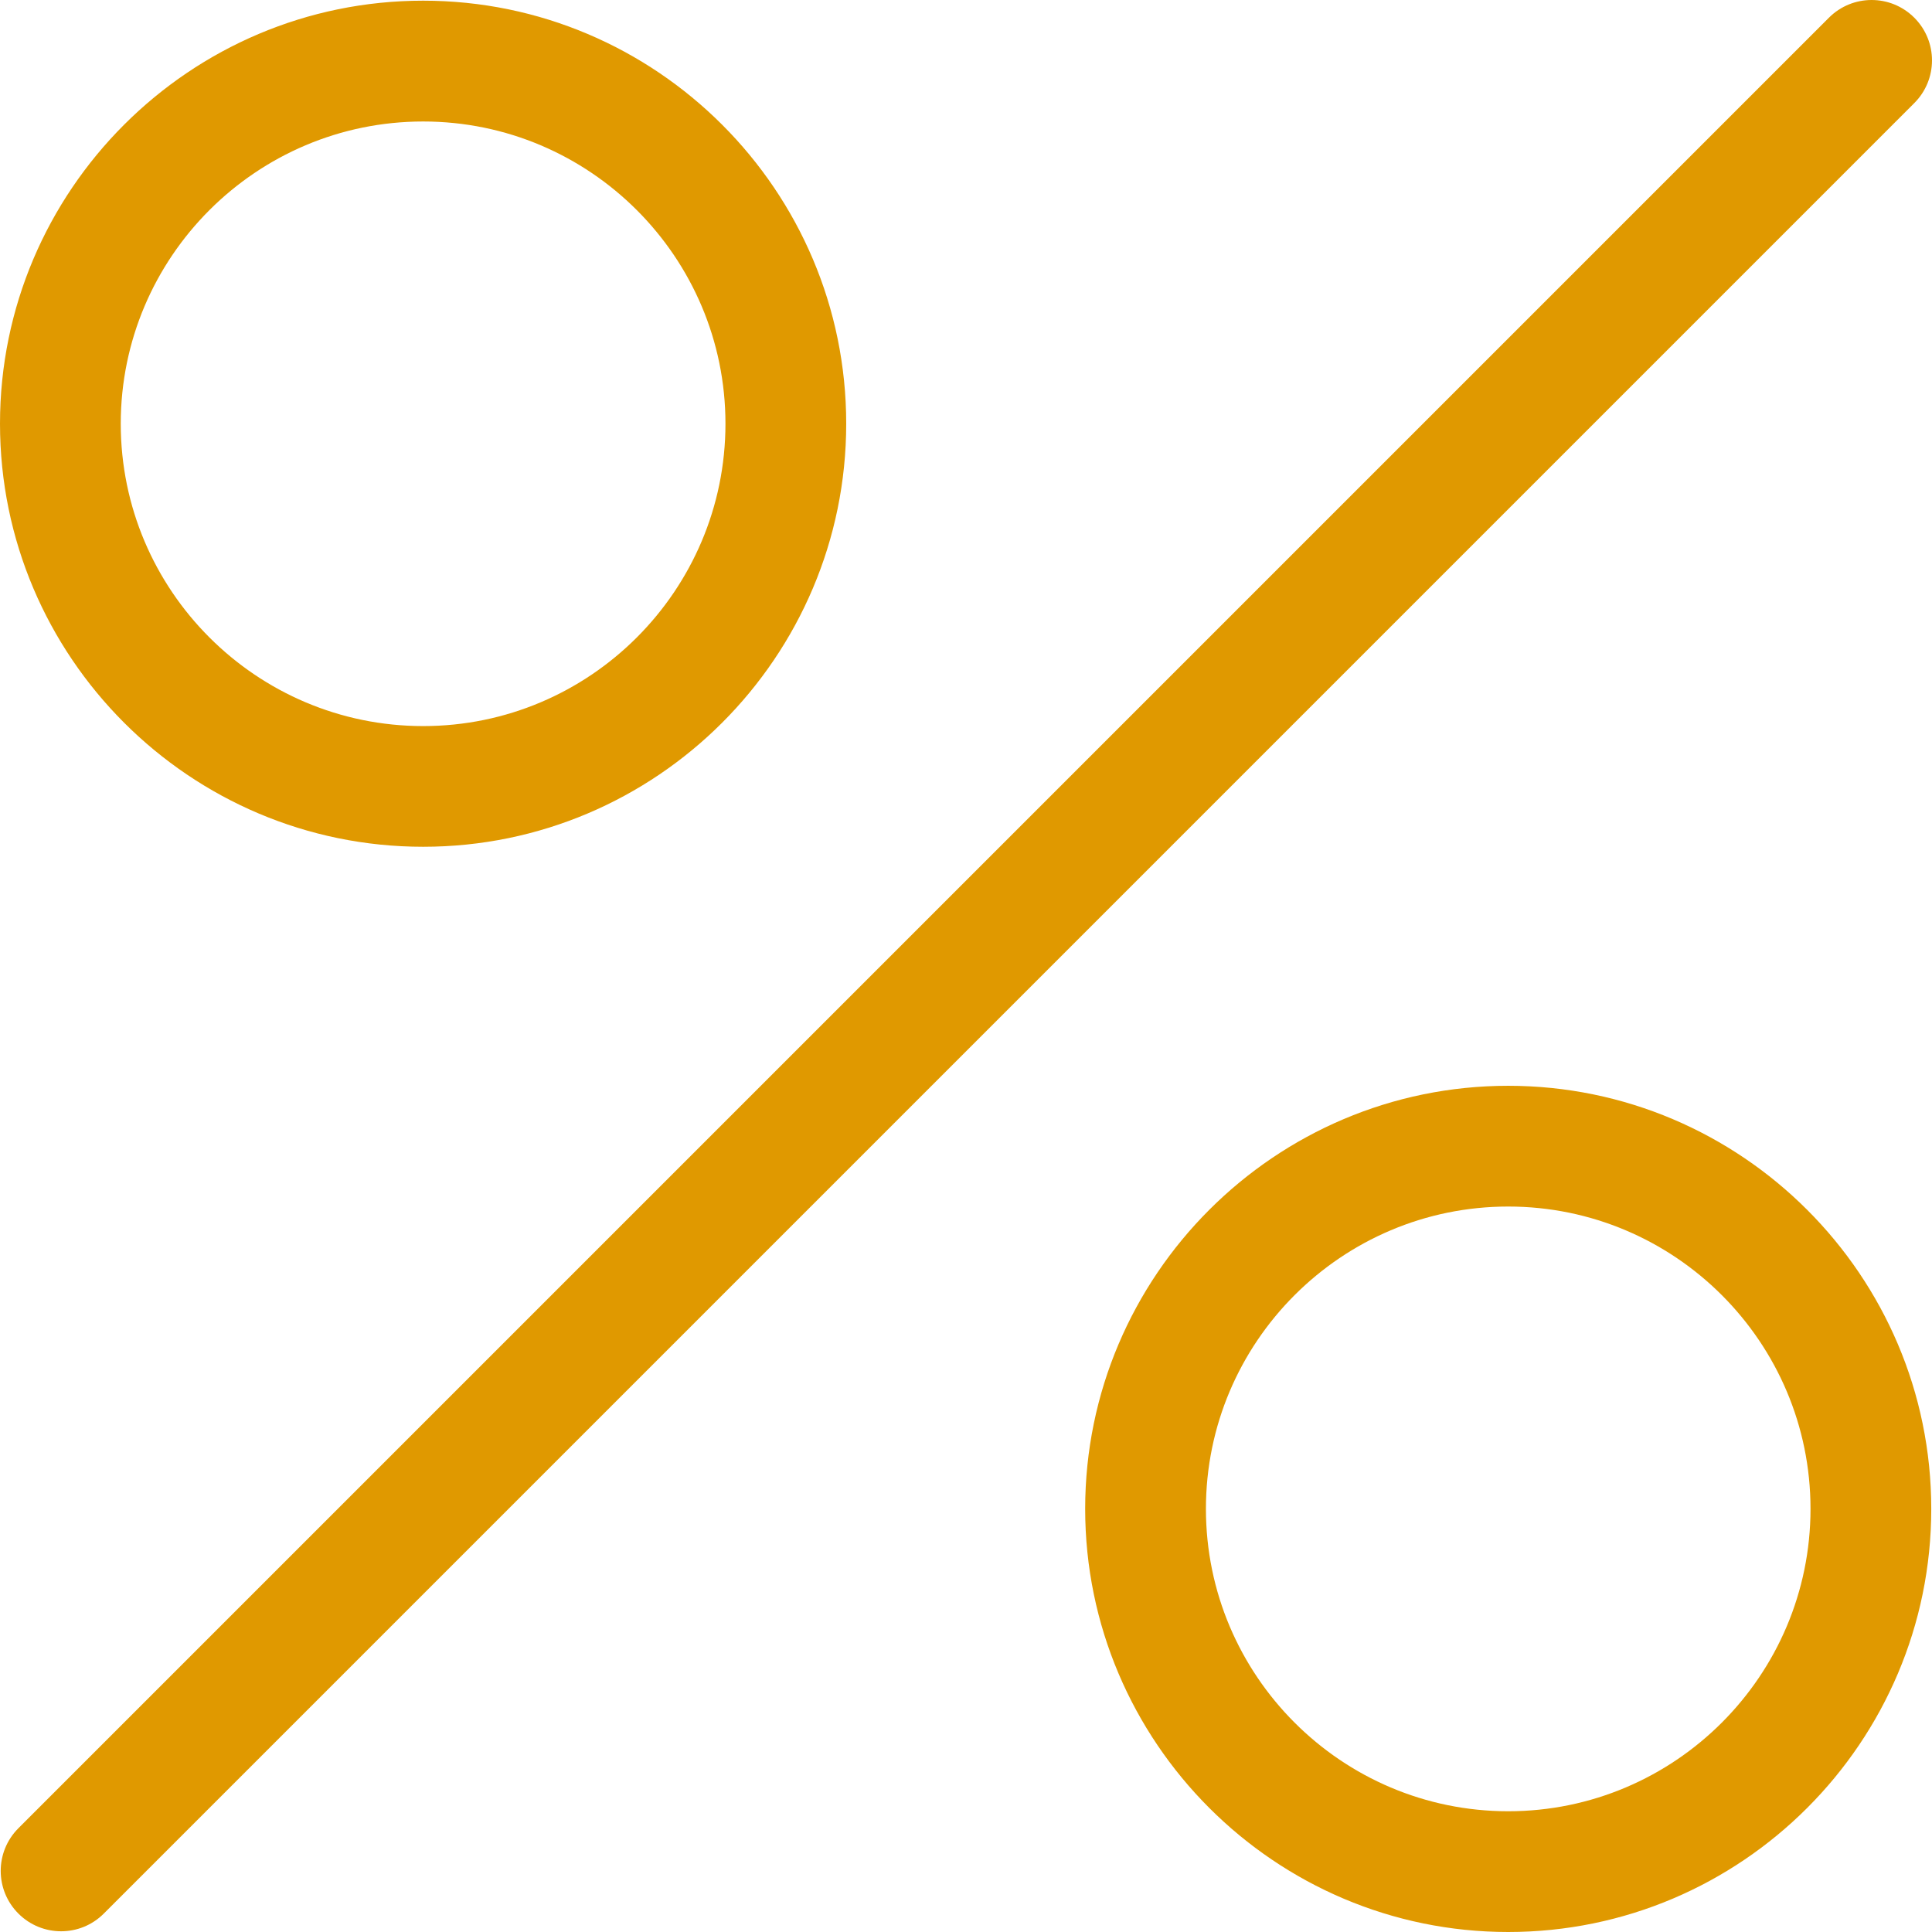 <?xml version="1.0" encoding="UTF-8"?> <svg xmlns="http://www.w3.org/2000/svg" xmlns:xlink="http://www.w3.org/1999/xlink" version="1.1" width="512" height="512" x="0" y="0" viewBox="0 0 512.004 512.004" style="enable-background:new 0 0 512 512" xml:space="preserve" class=""><g><path d="M507.312 4.692c-6.256-6.256-16.368-6.256-22.624 0L4.88 484.5c-6.256 6.256-6.256 16.368 0 22.624 3.12 3.12 7.216 4.688 11.312 4.688s8.176-1.552 11.312-4.688L507.312 27.316c6.256-6.256 6.256-16.368 0-22.624zM112.144.18C50.32.18 0 50.468 0 112.276 0 174.1 50.32 224.404 112.144 224.404c61.808 0 112.112-50.288 112.112-112.128C224.256 50.468 173.952.18 112.144.18zm0 192.24C67.952 192.42 32 156.484 32 112.292c0-44.16 35.952-80.096 80.144-80.096 44.176 0 80.112 35.936 80.112 80.096 0 44.192-35.936 80.128-80.112 80.128zM399.696 287.748c-61.808 0-112.112 50.304-112.112 112.112 0 61.824 50.304 112.144 112.112 112.144 61.824 0 112.112-50.32 112.112-112.144 0-61.808-50.304-112.112-112.112-112.112zm0 192.256c-44.176 0-80.112-35.952-80.112-80.144 0-44.176 35.936-80.112 80.112-80.112 44.176 0 80.112 35.936 80.112 80.112 0 44.192-35.936 80.144-80.112 80.144z" fill="#e09900" opacity="1" data-original="#000000" class=""></path></g></svg> 